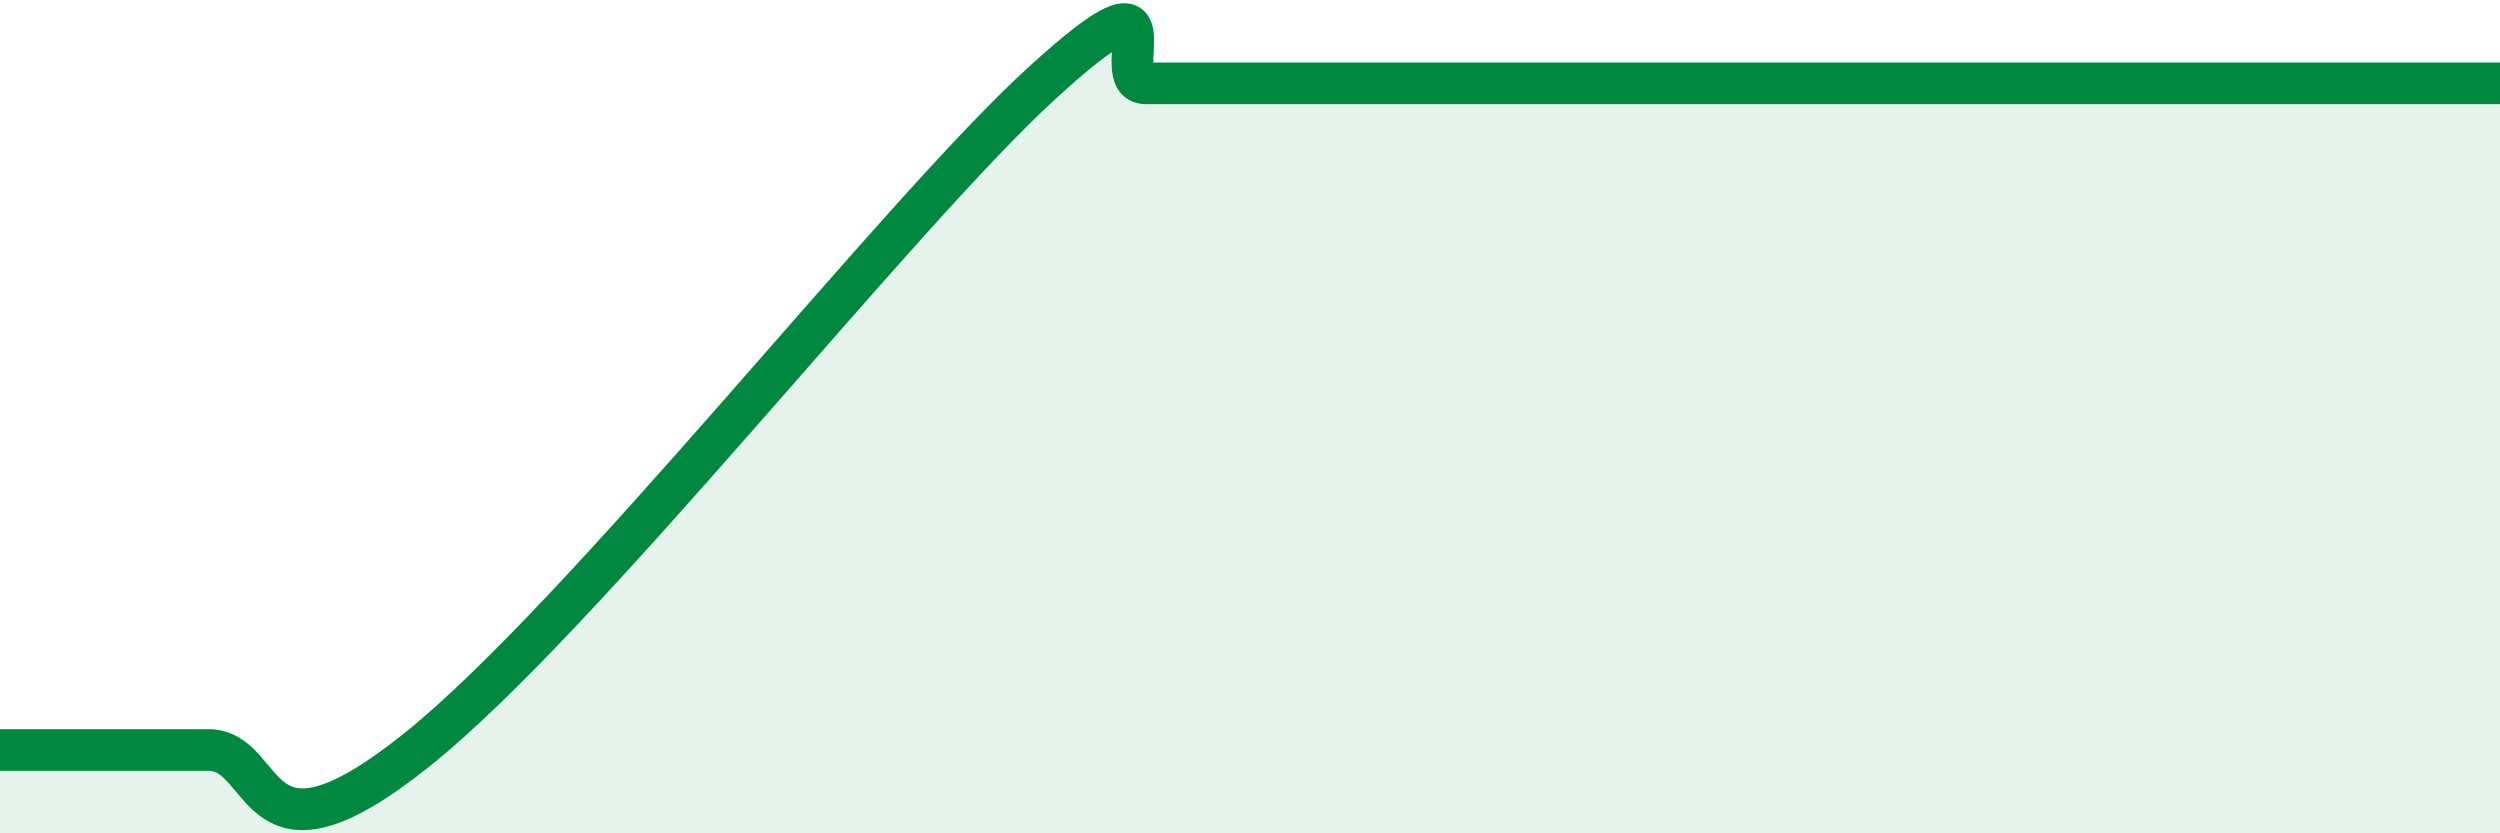 
    <svg width="60" height="20" viewBox="0 0 60 20" xmlns="http://www.w3.org/2000/svg">
      <path
        d="M 0,18 C 0.5,18 1.5,18 2.5,18 C 3.5,18 3.5,18 5,18 C 6.5,18 6,21.2 10,18 C 14,14.8 21.5,5.2 25,2 C 28.5,-1.2 26.5,2 27.5,2 C 28.5,2 26.5,2 30,2 C 33.5,2 41.5,2 45,2 C 48.5,2 46.5,2 47.5,2 C 48.5,2 49,2 50,2 C 51,2 51.5,2 52.5,2 C 53.5,2 53.5,2 55,2 C 56.5,2 59,2 60,2L60 20L0 20Z"
        fill="#008740"
        opacity="0.1"
        stroke-linecap="round"
        stroke-linejoin="round"
      />
      <path
        d="M 0,18 C 0.5,18 1.5,18 2.5,18 C 3.5,18 3.5,18 5,18 C 6.5,18 6,21.2 10,18 C 14,14.8 21.5,5.2 25,2 C 28.5,-1.2 26.5,2 27.5,2 C 28.5,2 26.5,2 30,2 C 33.5,2 41.5,2 45,2 C 48.5,2 46.5,2 47.5,2 C 48.5,2 49,2 50,2 C 51,2 51.5,2 52.5,2 C 53.5,2 53.5,2 55,2 C 56.5,2 59,2 60,2"
        stroke="#008740"
        stroke-width="1"
        fill="none"
        stroke-linecap="round"
        stroke-linejoin="round"
      />
    </svg>
  